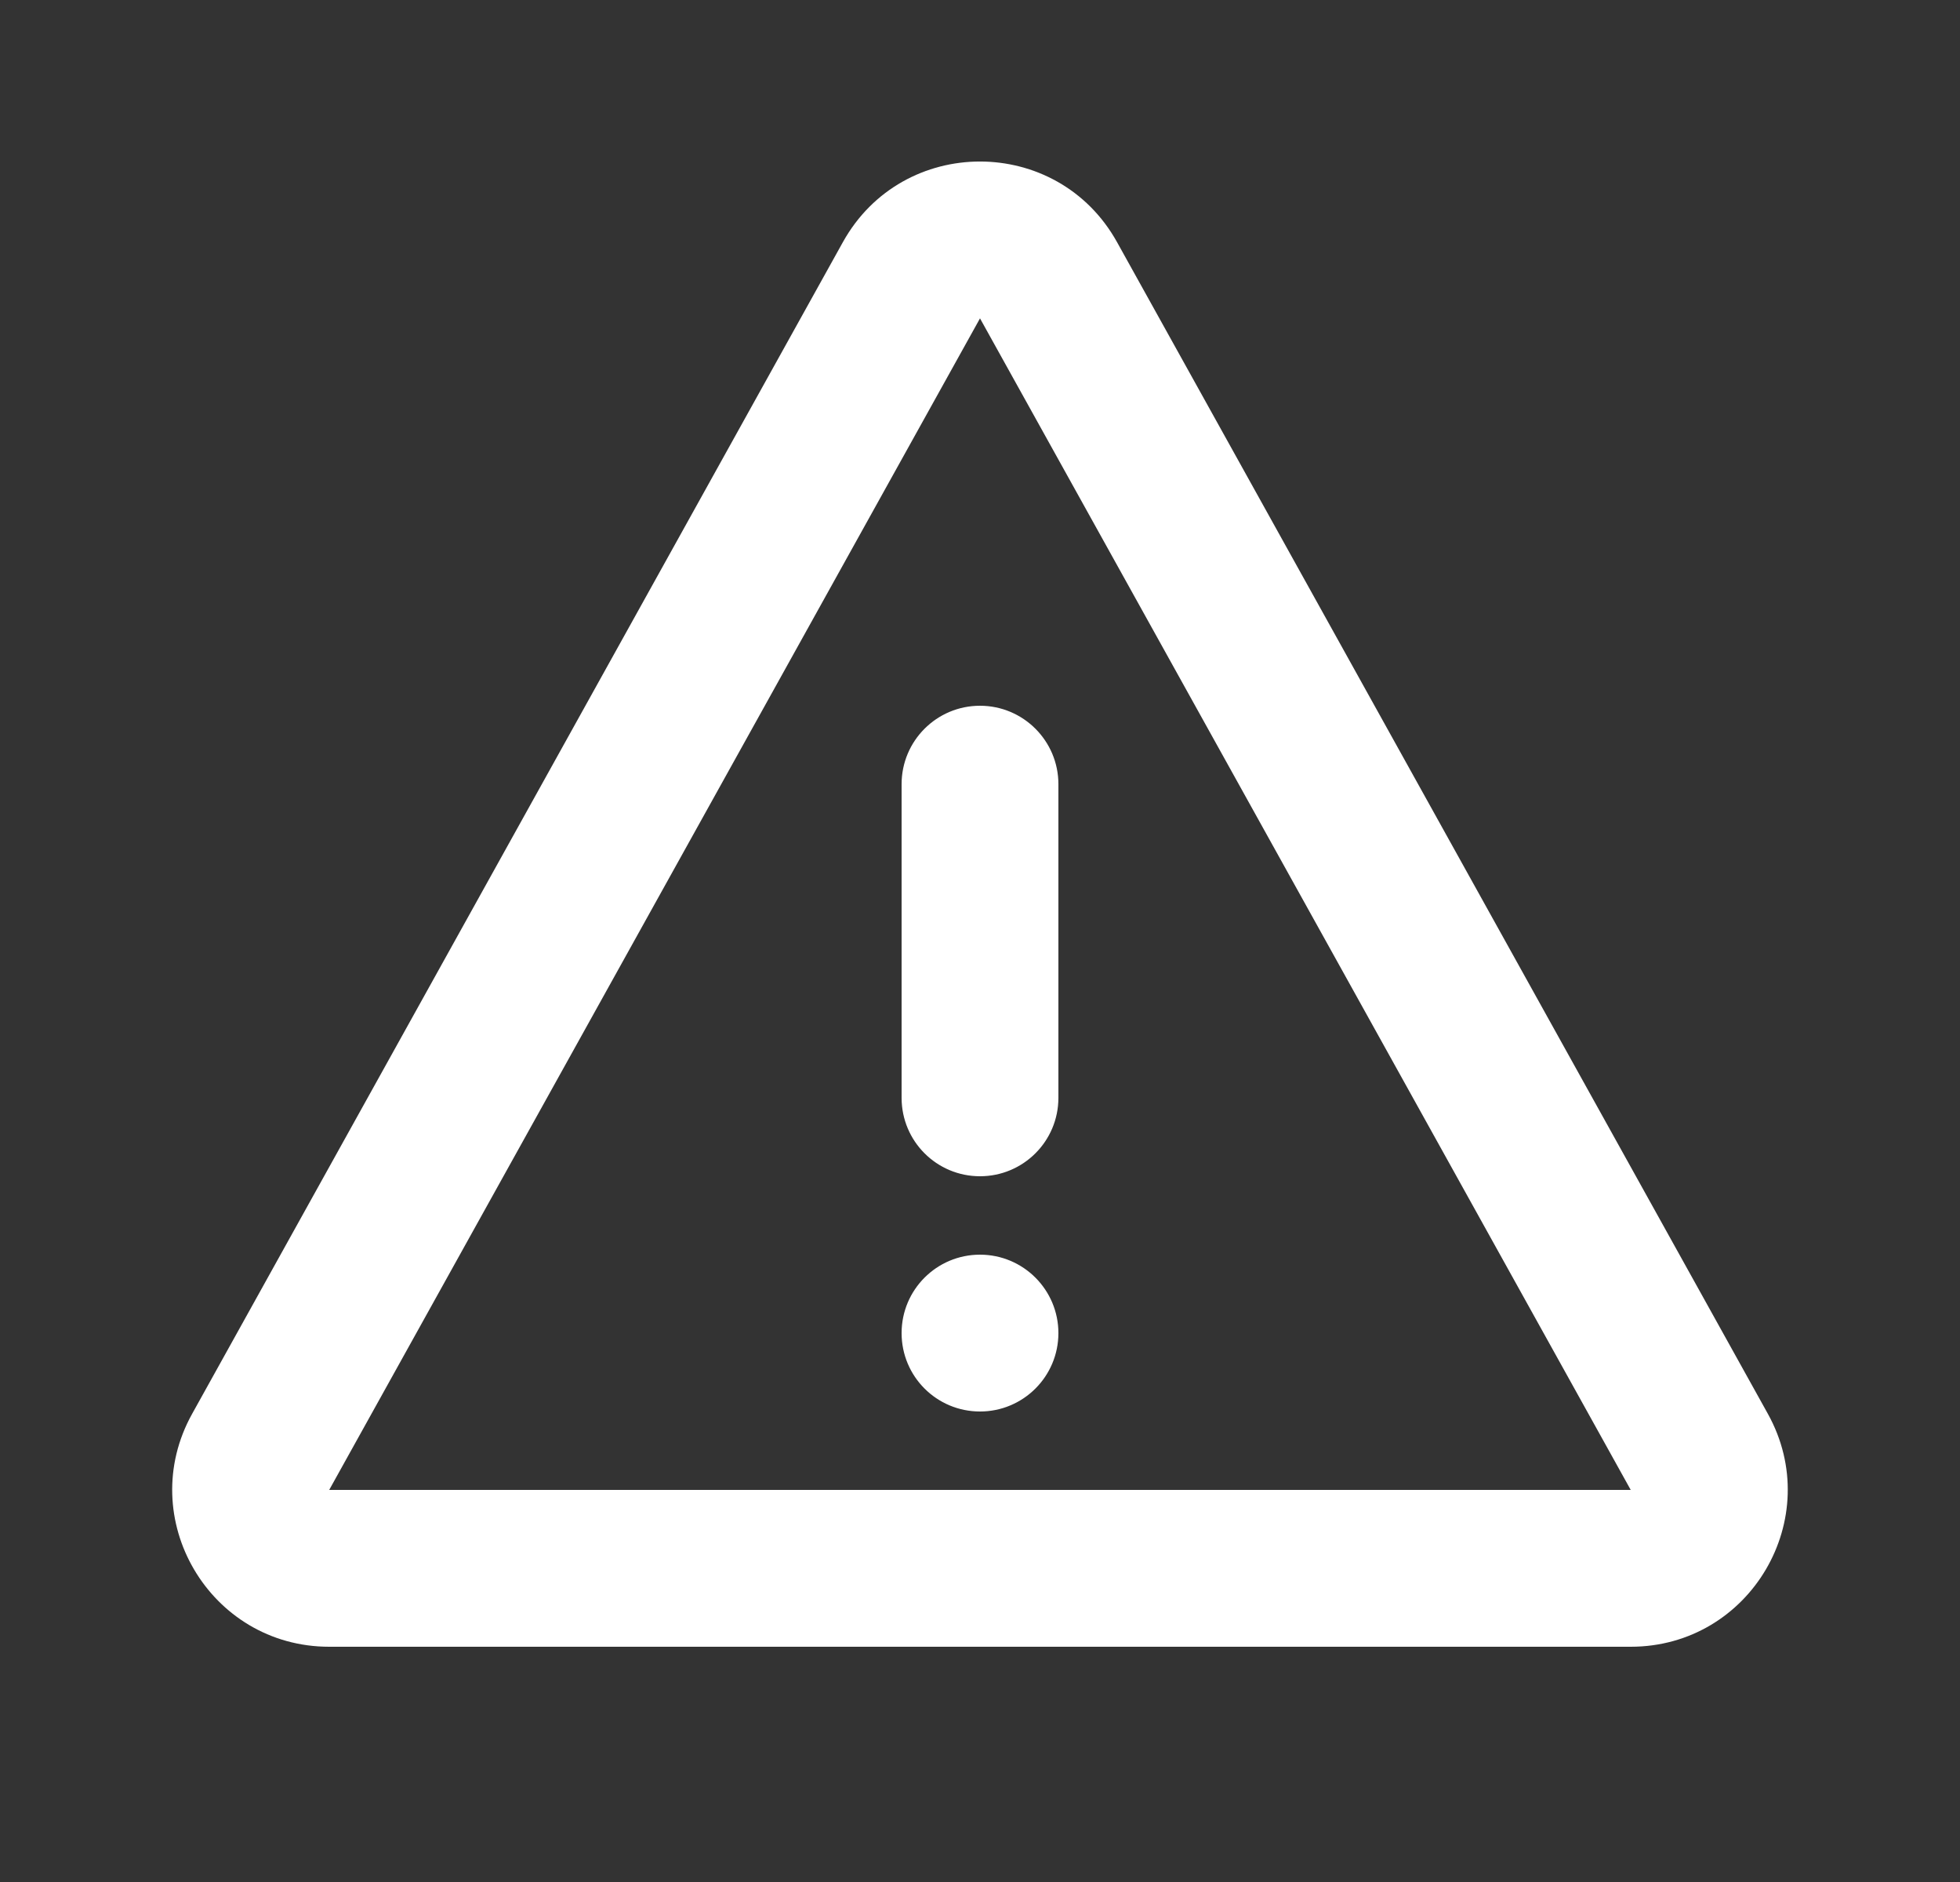 <svg width="25" height="24" viewBox="0 0 25 24" fill="none" xmlns="http://www.w3.org/2000/svg">
<rect x="0" y="0" width="25" height="24" fill="#333333" stroke="none"/>
<path d="M12.5 15C13.052 15 13.5 14.553 13.5 14V10C13.5 9.448 13.052 9 12.5 9C11.947 9 11.5 9.448 11.5 10V14C11.5 14.553 11.947 15 12.5 15Z" fill="white"/>
<path d="M12.5 16C13.052 16 13.5 16.448 13.5 17C13.5 17.553 13.052 18 12.5 18C11.947 18 11.5 17.553 11.5 17C11.5 16.448 11.947 16 12.5 16Z" fill="white"/>
<path fill-rule="evenodd" clip-rule="evenodd" d="M4.199 21C2.674 21 1.71 19.362 2.451 18.029L10.751 3.088C11.513 1.717 13.486 1.717 14.248 3.088L22.549 18.029C23.289 19.362 22.325 21 20.8 21L4.199 21ZM20.8 19L12.5 4.06L4.199 19L20.8 19Z" fill="white"/>
</svg>
